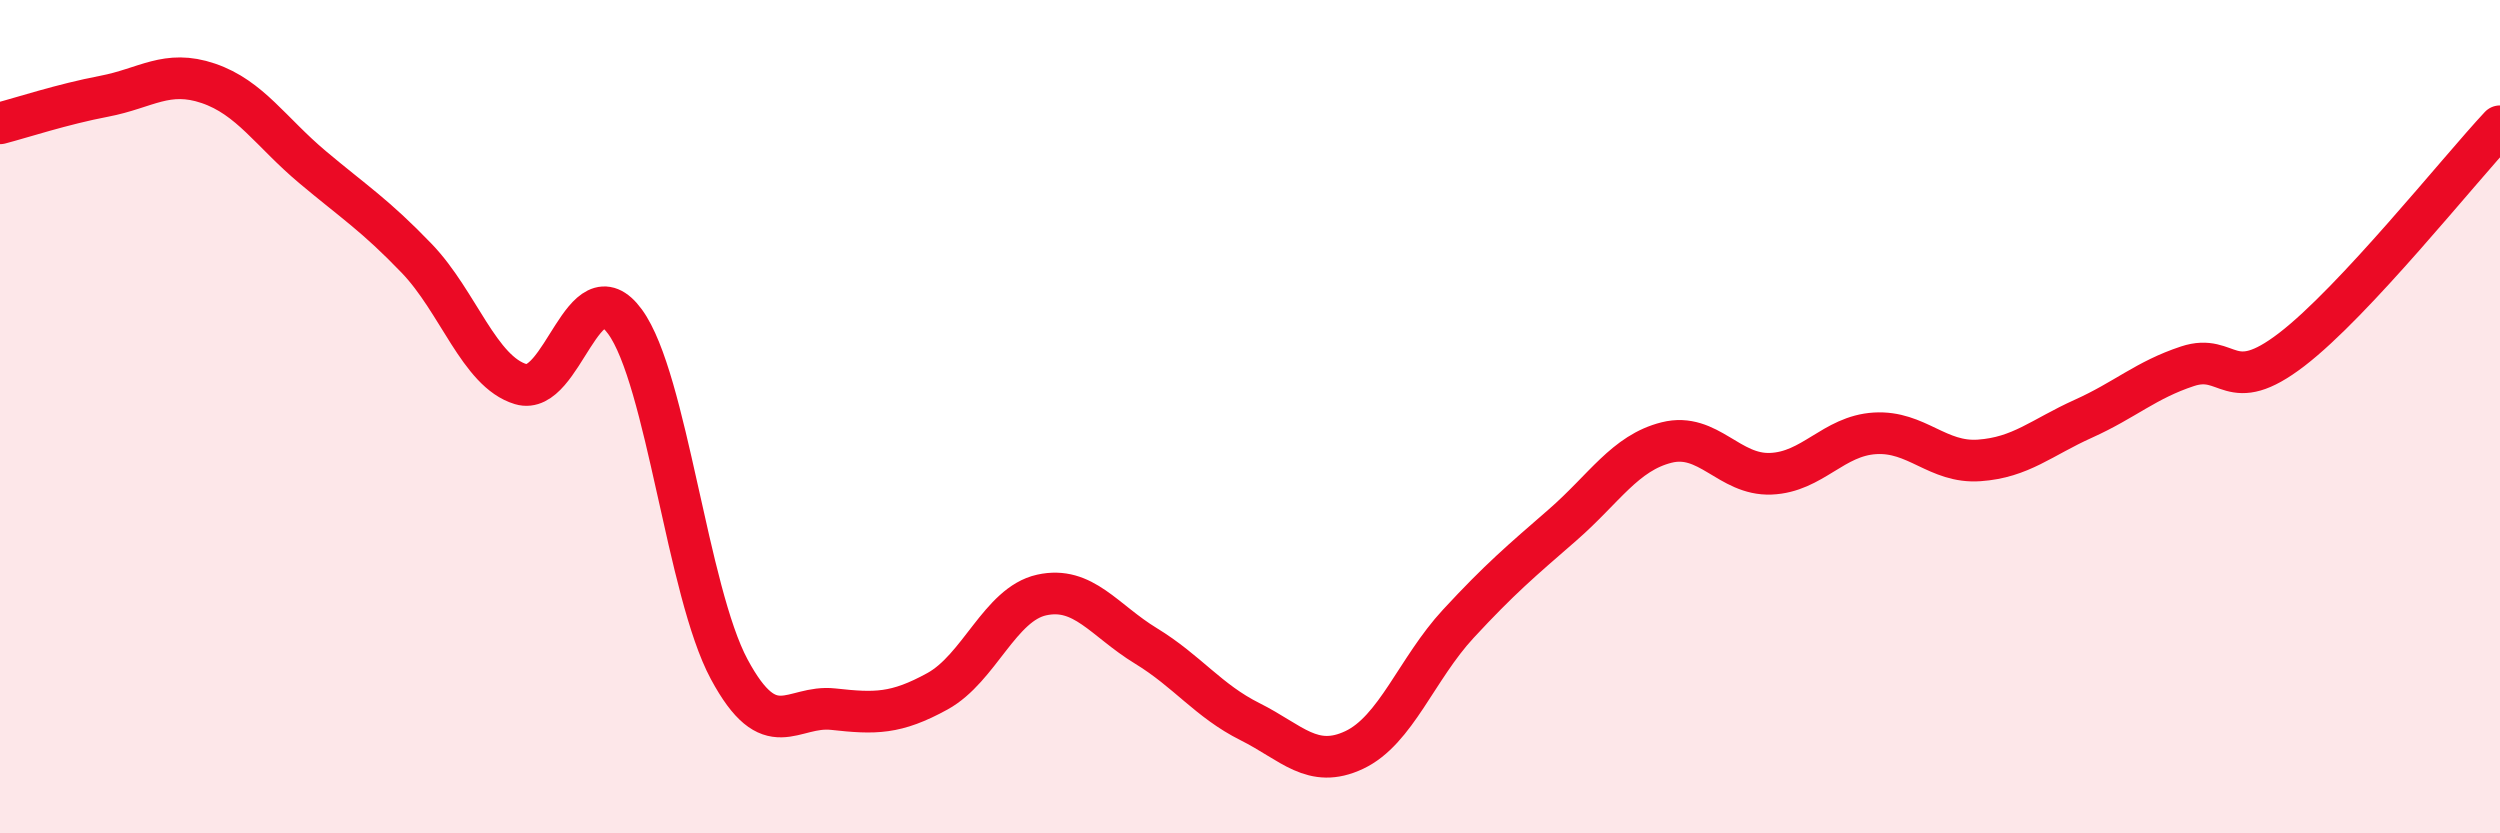 
    <svg width="60" height="20" viewBox="0 0 60 20" xmlns="http://www.w3.org/2000/svg">
      <path
        d="M 0,2.96 C 0.5,2.83 1.5,2.5 2.5,2.31 C 3.5,2.12 4,1.66 5,2 C 6,2.34 6.5,3.17 7.5,4.01 C 8.5,4.85 9,5.16 10,6.2 C 11,7.24 11.5,8.92 12.5,9.22 C 13.5,9.52 14,6.35 15,7.72 C 16,9.09 16.5,14.2 17.5,16.06 C 18.5,17.92 19,16.91 20,17.02 C 21,17.13 21.5,17.14 22.5,16.59 C 23.5,16.04 24,14.5 25,14.28 C 26,14.06 26.5,14.89 27.5,15.5 C 28.5,16.11 29,16.82 30,17.32 C 31,17.82 31.5,18.47 32.5,18 C 33.5,17.53 34,16.05 35,14.97 C 36,13.89 36.5,13.47 37.5,12.6 C 38.5,11.73 39,10.87 40,10.62 C 41,10.37 41.5,11.41 42.5,11.37 C 43.5,11.33 44,10.46 45,10.4 C 46,10.34 46.5,11.12 47.5,11.05 C 48.5,10.98 49,10.5 50,10.05 C 51,9.6 51.5,9.12 52.5,8.79 C 53.5,8.46 53.5,9.54 55,8.39 C 56.5,7.24 59,4.1 60,3.03L60 20L0 20Z"
        fill="#EB0A25"
        opacity="0.1"
        stroke-linecap="round"
        stroke-linejoin="round"
      />
      <path
        d="M 0,2.96 C 0.5,2.83 1.5,2.5 2.5,2.31 C 3.5,2.12 4,1.66 5,2 C 6,2.34 6.5,3.17 7.5,4.01 C 8.5,4.85 9,5.16 10,6.2 C 11,7.24 11.5,8.92 12.5,9.22 C 13.5,9.52 14,6.35 15,7.72 C 16,9.09 16.5,14.2 17.5,16.06 C 18.5,17.92 19,16.91 20,17.02 C 21,17.13 21.5,17.14 22.5,16.59 C 23.5,16.04 24,14.5 25,14.28 C 26,14.06 26.5,14.89 27.5,15.5 C 28.5,16.11 29,16.82 30,17.32 C 31,17.82 31.5,18.47 32.5,18 C 33.5,17.53 34,16.05 35,14.97 C 36,13.89 36.5,13.47 37.5,12.6 C 38.5,11.73 39,10.87 40,10.62 C 41,10.37 41.5,11.41 42.5,11.37 C 43.5,11.33 44,10.46 45,10.4 C 46,10.34 46.5,11.12 47.5,11.05 C 48.5,10.98 49,10.5 50,10.05 C 51,9.6 51.5,9.12 52.5,8.79 C 53.5,8.46 53.5,9.54 55,8.39 C 56.5,7.24 59,4.1 60,3.03"
        stroke="#EB0A25"
        stroke-width="1"
        fill="none"
        stroke-linecap="round"
        stroke-linejoin="round"
      />
    </svg>
  